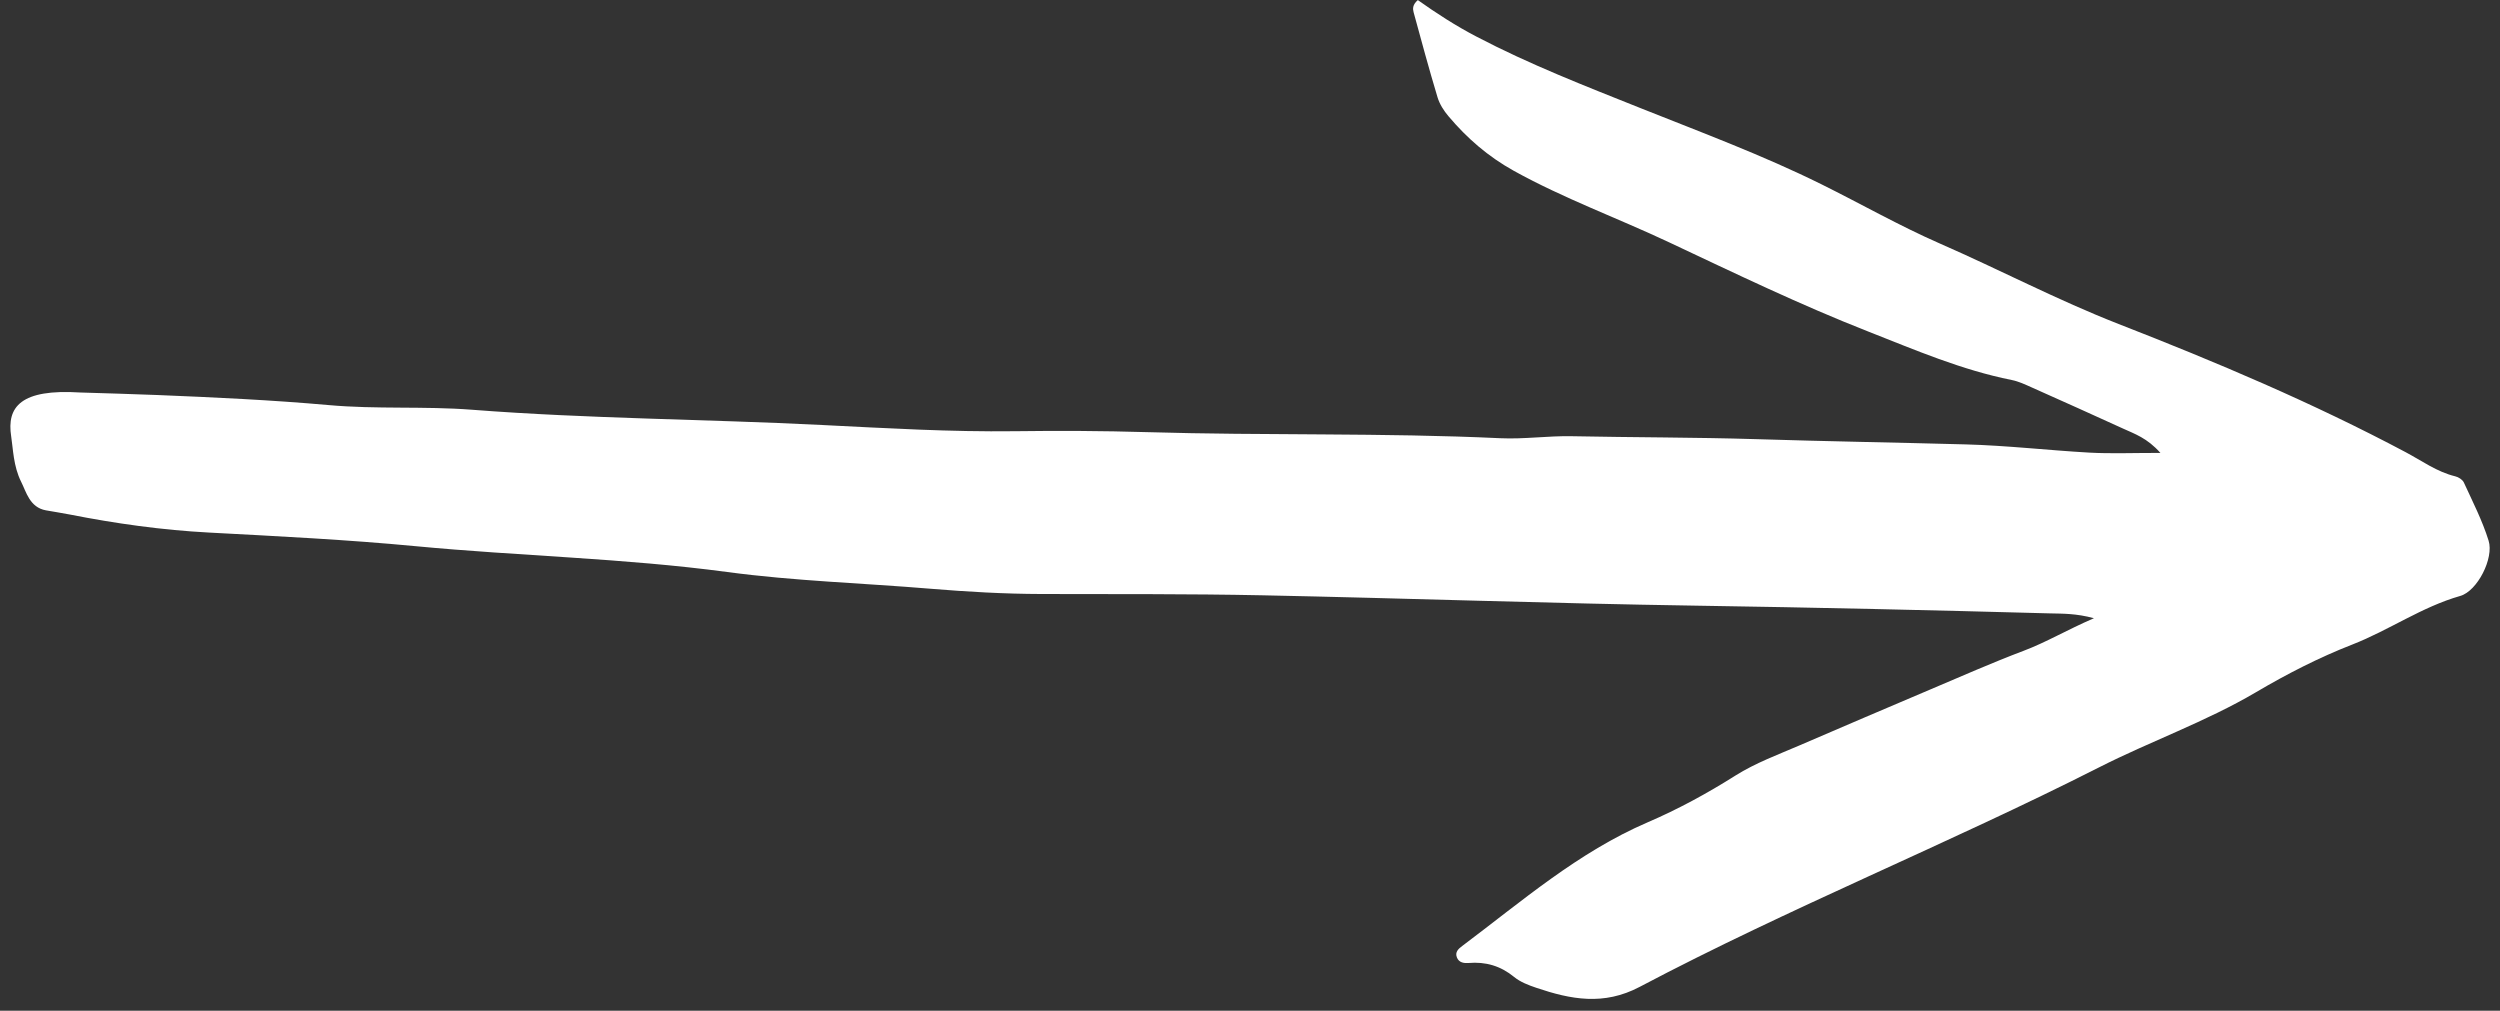 <svg xmlns="http://www.w3.org/2000/svg" xmlns:xlink="http://www.w3.org/1999/xlink" width="700" zoomAndPan="magnify" viewBox="0 0 525 212.25" height="283" preserveAspectRatio="xMidYMid meet" version="1.0"><rect x="0" y="0" width="525" height="212.25" fill="#333333" stroke="none"/><defs><clipPath id="1b91c564d4"><path d="M 165.254 98.863 L 322.203 98.863 L 322.203 119.512 L 165.254 119.512 Z M 165.254 98.863 " clip-rule="nonzero"/></clipPath><clipPath id="839f2461fb"><path d="M 0.254 0.863 L 157.203 0.863 L 157.203 21.512 L 0.254 21.512 Z M 0.254 0.863 " clip-rule="nonzero"/></clipPath><clipPath id="528abd9b79"><rect x="0" width="158" y="0" height="22"/></clipPath></defs><path fill="#ffffff" d="M 522.605 113.539 C 521.301 109.336 519.254 105.348 517.406 101.32 C 517.133 100.73 516.281 100.184 515.602 100.027 C 511.758 99.098 508.598 96.77 505.199 94.965 C 485.715 84.613 465.398 76.023 444.906 68.039 C 432.07 63.023 419.953 56.641 407.387 51.148 C 398.902 47.43 390.812 42.82 382.5 38.699 C 370.191 32.602 357.324 27.816 344.582 22.734 C 332.918 18.07 321.203 13.531 310.031 7.672 C 305.676 5.406 301.59 2.746 297.742 0.016 C 296.609 1.008 296.668 1.844 296.852 2.559 C 298.484 8.531 300.094 14.5 301.879 20.426 C 302.312 21.867 303.199 23.258 304.188 24.418 C 308.078 29.031 312.504 32.875 317.887 35.863 C 328.41 41.695 339.684 45.785 350.52 50.891 C 364.336 57.395 378.086 64.031 392.328 69.621 C 402.215 73.508 411.961 77.703 422.441 79.797 C 423.941 80.094 425.375 80.785 426.789 81.414 C 433.156 84.246 439.512 87.113 445.848 90.004 C 448.273 91.117 450.891 91.965 453.688 95.113 C 447.934 95.105 443.352 95.297 438.789 95.051 C 430.117 94.562 421.496 93.559 412.797 93.324 C 398.125 92.926 383.449 92.684 368.793 92.223 C 355.918 91.828 342.988 91.867 330.082 91.605 C 325.086 91.504 320.078 92.258 315.086 92.027 C 290.367 90.863 265.609 91.488 240.879 90.75 C 231.652 90.477 222.383 90.43 213.125 90.555 C 199.633 90.723 186.125 89.922 172.633 89.25 C 148.152 88.012 123.602 87.945 99.133 86.047 C 89.125 85.27 78.996 85.969 69.008 85.066 C 57.055 84.004 45.074 83.445 33.113 82.957 C 27.711 82.734 22.297 82.602 16.887 82.426 C 4.363 81.629 1.371 85.422 2.352 91.672 C 2.75 94.207 2.797 97.906 4.441 101.176 C 5.508 103.273 6.223 106.562 9.652 107.172 C 11.305 107.469 12.969 107.719 14.629 108.043 C 24.324 109.953 34.039 111.316 43.922 111.84 C 58.395 112.613 72.898 113.328 87.336 114.703 C 109.094 116.773 130.973 117.211 152.684 120.117 C 166.848 122.02 181.215 122.449 195.477 123.641 C 203.191 124.281 210.91 124.719 218.656 124.742 C 234.125 124.781 249.602 124.699 265.07 125.012 C 295.422 125.633 325.777 126.727 356.133 127.188 C 380.902 127.57 405.66 128.129 430.402 128.809 C 433.156 128.879 435.934 128.797 439.73 129.824 C 433.992 132.309 429.707 134.879 424.98 136.66 C 418.289 139.191 411.738 142.09 405.137 144.887 C 396.07 148.73 387.004 152.609 377.957 156.508 C 373.383 158.484 368.73 160.176 364.422 162.879 C 358.555 166.586 352.383 169.949 346.012 172.684 C 331.395 178.98 319.555 189.289 307.059 198.66 C 306.301 199.227 305.496 199.918 305.945 201.055 C 306.371 202.156 307.422 202.297 308.367 202.23 C 311.977 201.922 315.109 202.828 317.965 205.16 C 319.262 206.23 320.977 206.879 322.602 207.43 C 329.852 209.887 336.766 211.234 344.328 207.246 C 375.848 190.605 408.969 177.281 440.746 161.176 C 451.629 155.648 463.203 151.578 473.73 145.383 C 480.25 141.535 486.945 138.102 493.957 135.363 C 501.707 132.344 508.559 127.457 516.66 125.145 C 520.258 124.109 523.762 117.219 522.605 113.539 " fill-opacity="1" fill-rule="evenodd"/><g clip-path="url(#1b91c564d4)"><g transform="matrix(1, 0, 0, 1, 165, 98)"><g clip-path="url(#528abd9b79)"><g clip-path="url(#839f2461fb)"><path fill="#ffffff" d="M 0.254 0.863 L 157.219 0.863 L 157.219 21.512 L 0.254 21.512 Z M 0.254 0.863 " fill-opacity="1" fill-rule="nonzero"/></g></g></g></g></svg>